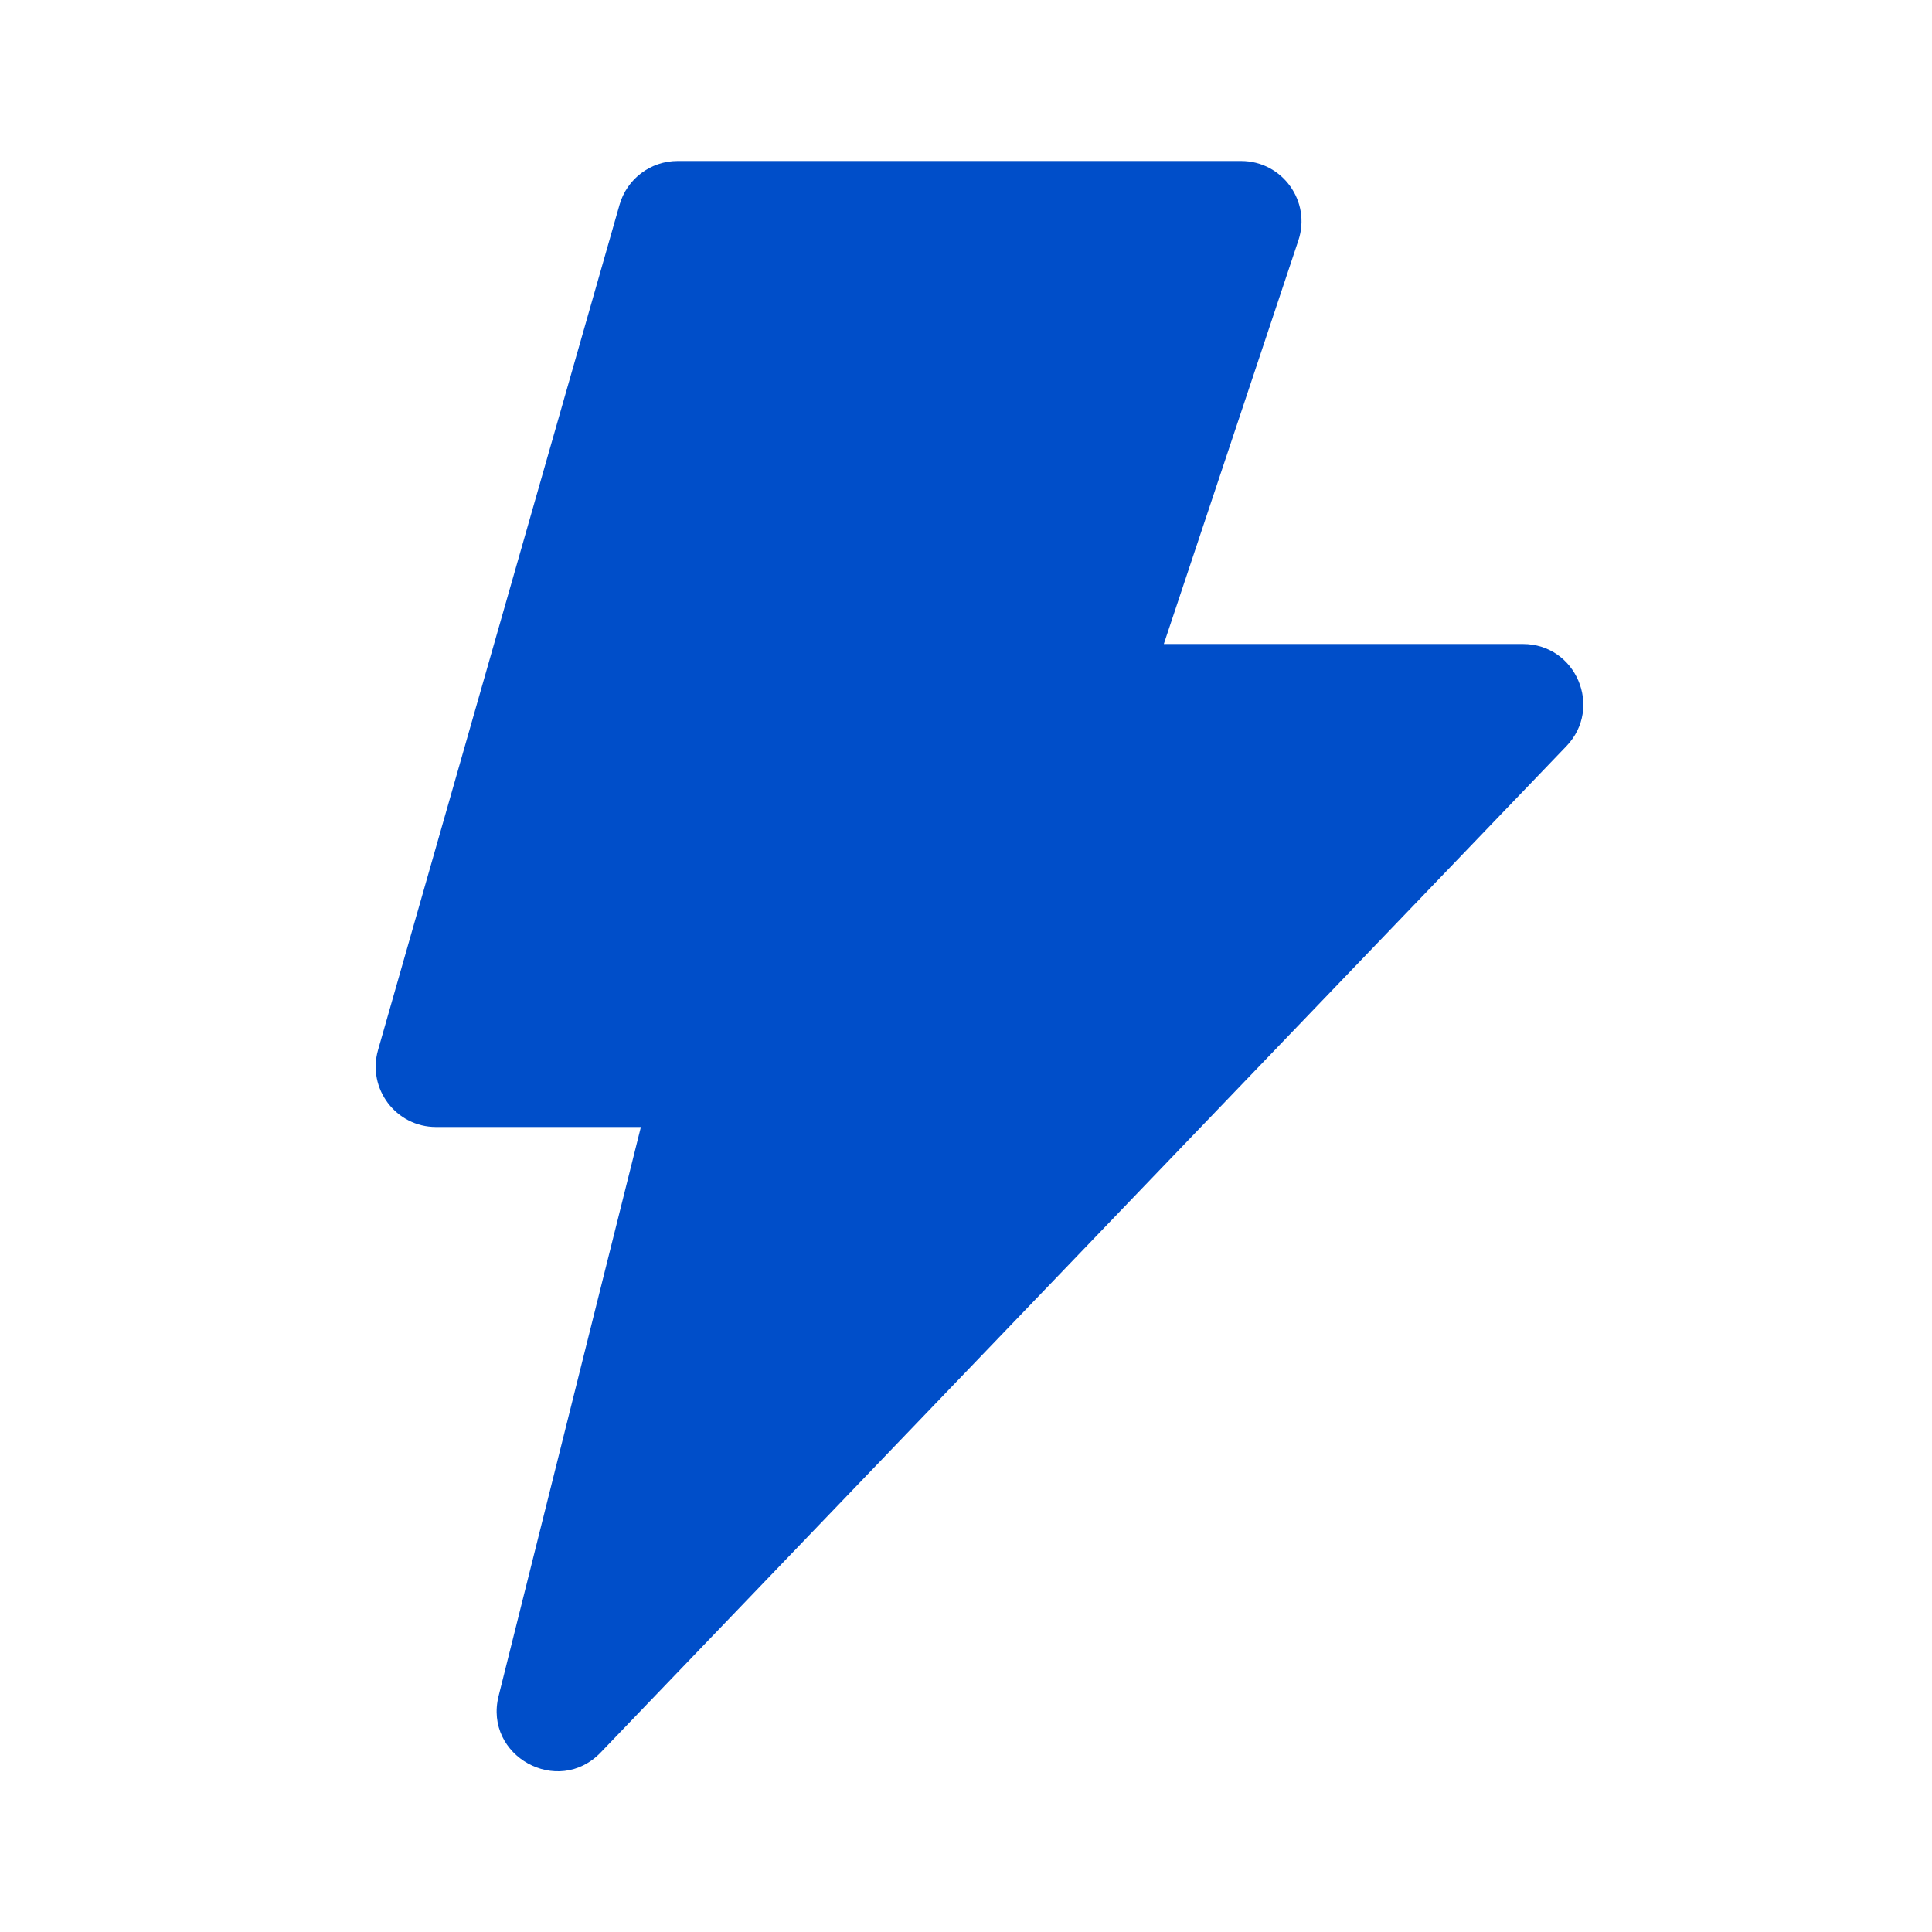 <?xml version="1.0" encoding="UTF-8"?>
<svg xmlns="http://www.w3.org/2000/svg" width="36" height="36" viewBox="0 0 36 36" fill="none">
  <path d="M11.942 21L9.291 31.602C9.011 32.721 10.396 33.486 11.194 32.654L29.187 13.904C29.874 13.189 29.367 12 28.376 12H21.686L24.193 4.481C24.436 3.752 23.894 3 23.126 3H12.626C12.123 3 11.682 3.333 11.544 3.816L7.044 19.566C6.839 20.285 7.378 21 8.126 21H11.942Z" fill="#004EC9"></path>
</svg>
